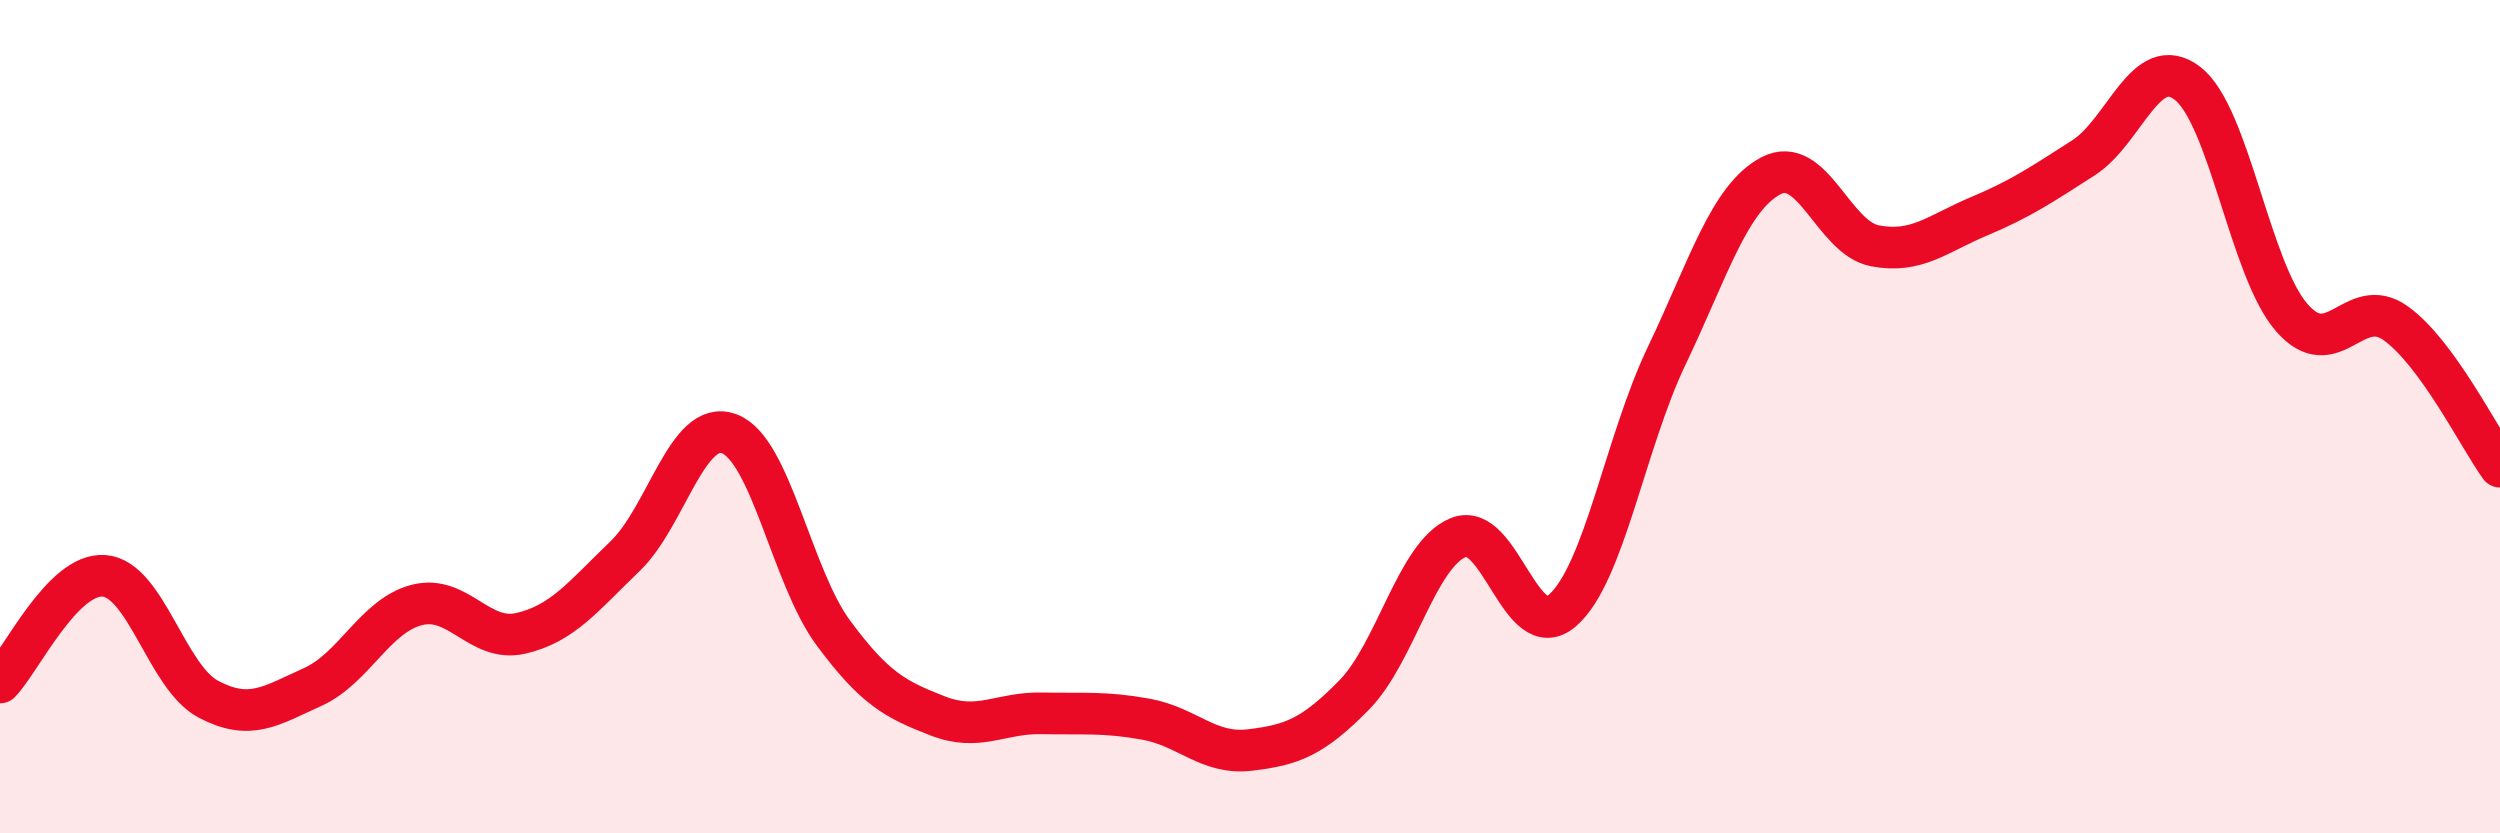 
    <svg width="60" height="20" viewBox="0 0 60 20" xmlns="http://www.w3.org/2000/svg">
      <path
        d="M 0,16.38 C 0.5,15.87 1.5,13.74 2.5,13.82 C 3.5,13.9 4,16.25 5,16.78 C 6,17.31 6.5,16.94 7.5,16.49 C 8.5,16.04 9,14.78 10,14.52 C 11,14.26 11.5,15.43 12.5,15.2 C 13.5,14.97 14,14.31 15,13.35 C 16,12.39 16.5,10.04 17.5,10.41 C 18.5,10.78 19,13.84 20,15.19 C 21,16.54 21.5,16.79 22.5,17.18 C 23.5,17.57 24,17.1 25,17.12 C 26,17.14 26.5,17.08 27.5,17.26 C 28.5,17.44 29,18.12 30,18 C 31,17.88 31.5,17.7 32.5,16.68 C 33.5,15.66 34,13.31 35,12.9 C 36,12.49 36.5,15.52 37.5,14.65 C 38.5,13.78 39,10.63 40,8.54 C 41,6.45 41.5,4.75 42.5,4.22 C 43.5,3.69 44,5.71 45,5.9 C 46,6.09 46.5,5.61 47.5,5.19 C 48.5,4.77 49,4.43 50,3.79 C 51,3.15 51.5,1.23 52.5,2 C 53.5,2.77 54,6.47 55,7.62 C 56,8.77 56.5,7.04 57.5,7.76 C 58.5,8.48 59.5,10.51 60,11.2L60 20L0 20Z"
        fill="#EB0A25"
        opacity="0.1"
        stroke-linecap="round"
        stroke-linejoin="round"
      />
      <path
        d="M 0,16.38 C 0.5,15.87 1.5,13.74 2.5,13.82 C 3.5,13.9 4,16.25 5,16.78 C 6,17.31 6.5,16.94 7.5,16.49 C 8.5,16.04 9,14.78 10,14.52 C 11,14.26 11.5,15.43 12.5,15.2 C 13.5,14.97 14,14.31 15,13.35 C 16,12.39 16.5,10.04 17.5,10.41 C 18.5,10.78 19,13.84 20,15.19 C 21,16.54 21.5,16.79 22.5,17.18 C 23.5,17.57 24,17.1 25,17.12 C 26,17.14 26.5,17.08 27.5,17.26 C 28.5,17.44 29,18.12 30,18 C 31,17.88 31.5,17.7 32.5,16.68 C 33.5,15.66 34,13.31 35,12.9 C 36,12.49 36.5,15.52 37.5,14.65 C 38.5,13.78 39,10.63 40,8.54 C 41,6.45 41.5,4.75 42.5,4.22 C 43.5,3.69 44,5.71 45,5.9 C 46,6.09 46.5,5.61 47.5,5.19 C 48.5,4.77 49,4.43 50,3.79 C 51,3.15 51.5,1.23 52.5,2 C 53.5,2.77 54,6.47 55,7.62 C 56,8.77 56.5,7.04 57.5,7.76 C 58.5,8.48 59.5,10.51 60,11.2"
        stroke="#EB0A25"
        stroke-width="1"
        fill="none"
        stroke-linecap="round"
        stroke-linejoin="round"
      />
    </svg>
  